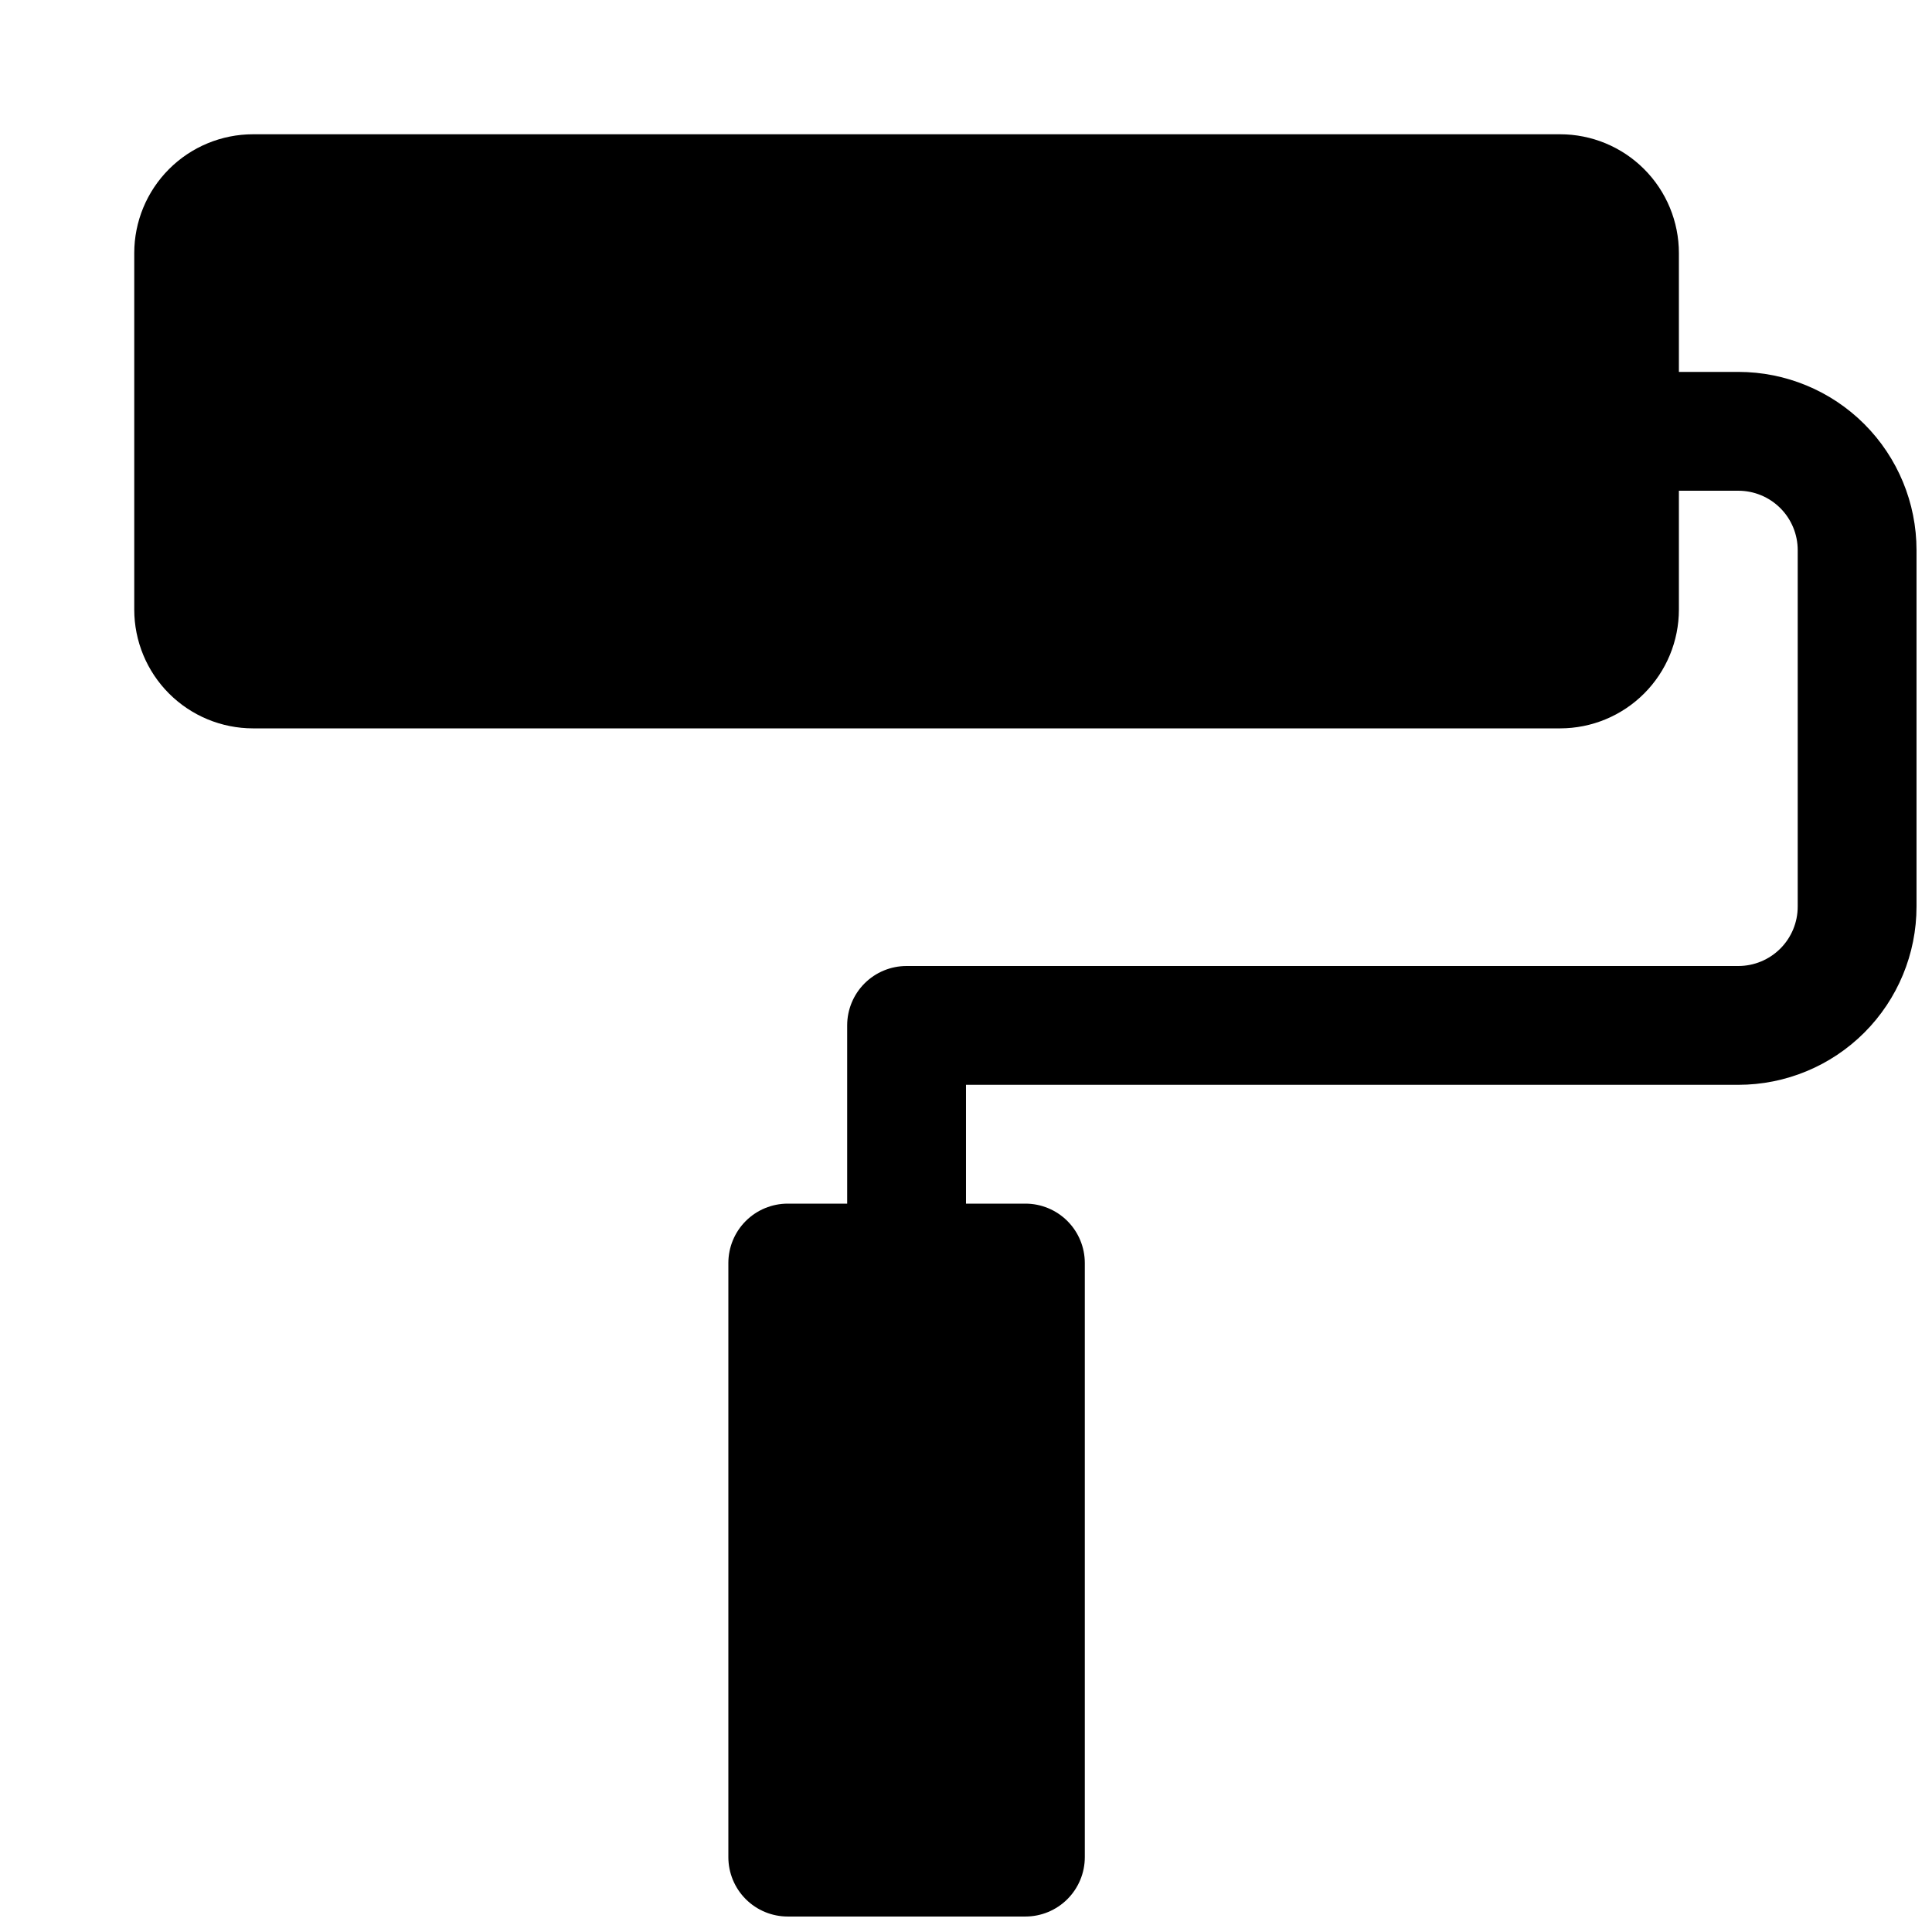 <?xml version="1.0" encoding="UTF-8"?>
<!-- Uploaded to: ICON Repo, www.svgrepo.com, Generator: ICON Repo Mixer Tools -->
<svg width="800px" height="800px" version="1.1" viewBox="144 144 512 512" xmlns="http://www.w3.org/2000/svg">
 <defs>
  <clipPath id="a">
   <path d="m179 179h472.9v472.9h-472.9z"/>
  </clipPath>
 </defs>
 <g clip-path="url(#a)">
  <path d="m604.67 242.56h-15.746v-31.488c0-8.352-3.316-16.359-9.223-22.266-5.902-5.906-13.914-9.223-22.266-9.223h-346.37c-8.352 0-16.359 3.316-22.266 9.223s-9.223 13.914-9.223 22.266v94.465c0 8.352 3.316 16.359 9.223 22.266 5.906 5.902 13.914 9.223 22.266 9.223h346.37c8.352 0 16.363-3.32 22.266-9.223 5.906-5.906 9.223-13.914 9.223-22.266v-31.488h15.746c4.176 0 8.18 1.656 11.133 4.609 2.953 2.953 4.609 6.957 4.609 11.133v94.465c0 4.176-1.656 8.18-4.609 11.133-2.953 2.953-6.957 4.613-11.133 4.613h-220.42c-4.176 0-8.18 1.656-11.133 4.609s-4.609 6.957-4.609 11.133v47.234h-15.746c-4.176 0-8.18 1.656-11.133 4.609-2.953 2.953-4.609 6.957-4.609 11.133v157.44c0 4.176 1.656 8.18 4.609 11.133 2.953 2.953 6.957 4.609 11.133 4.609h62.977c4.176 0 8.18-1.656 11.133-4.609s4.613-6.957 4.613-11.133v-157.44c0-4.176-1.66-8.18-4.613-11.133-2.953-2.953-6.957-4.609-11.133-4.609h-15.742v-31.488h204.67c12.527 0 24.539-4.977 33.398-13.836 8.855-8.859 13.832-20.871 13.832-33.398v-94.465c0-12.527-4.977-24.539-13.832-33.398-8.859-8.855-20.871-13.832-33.398-13.832z"/>
 </g>
</svg>